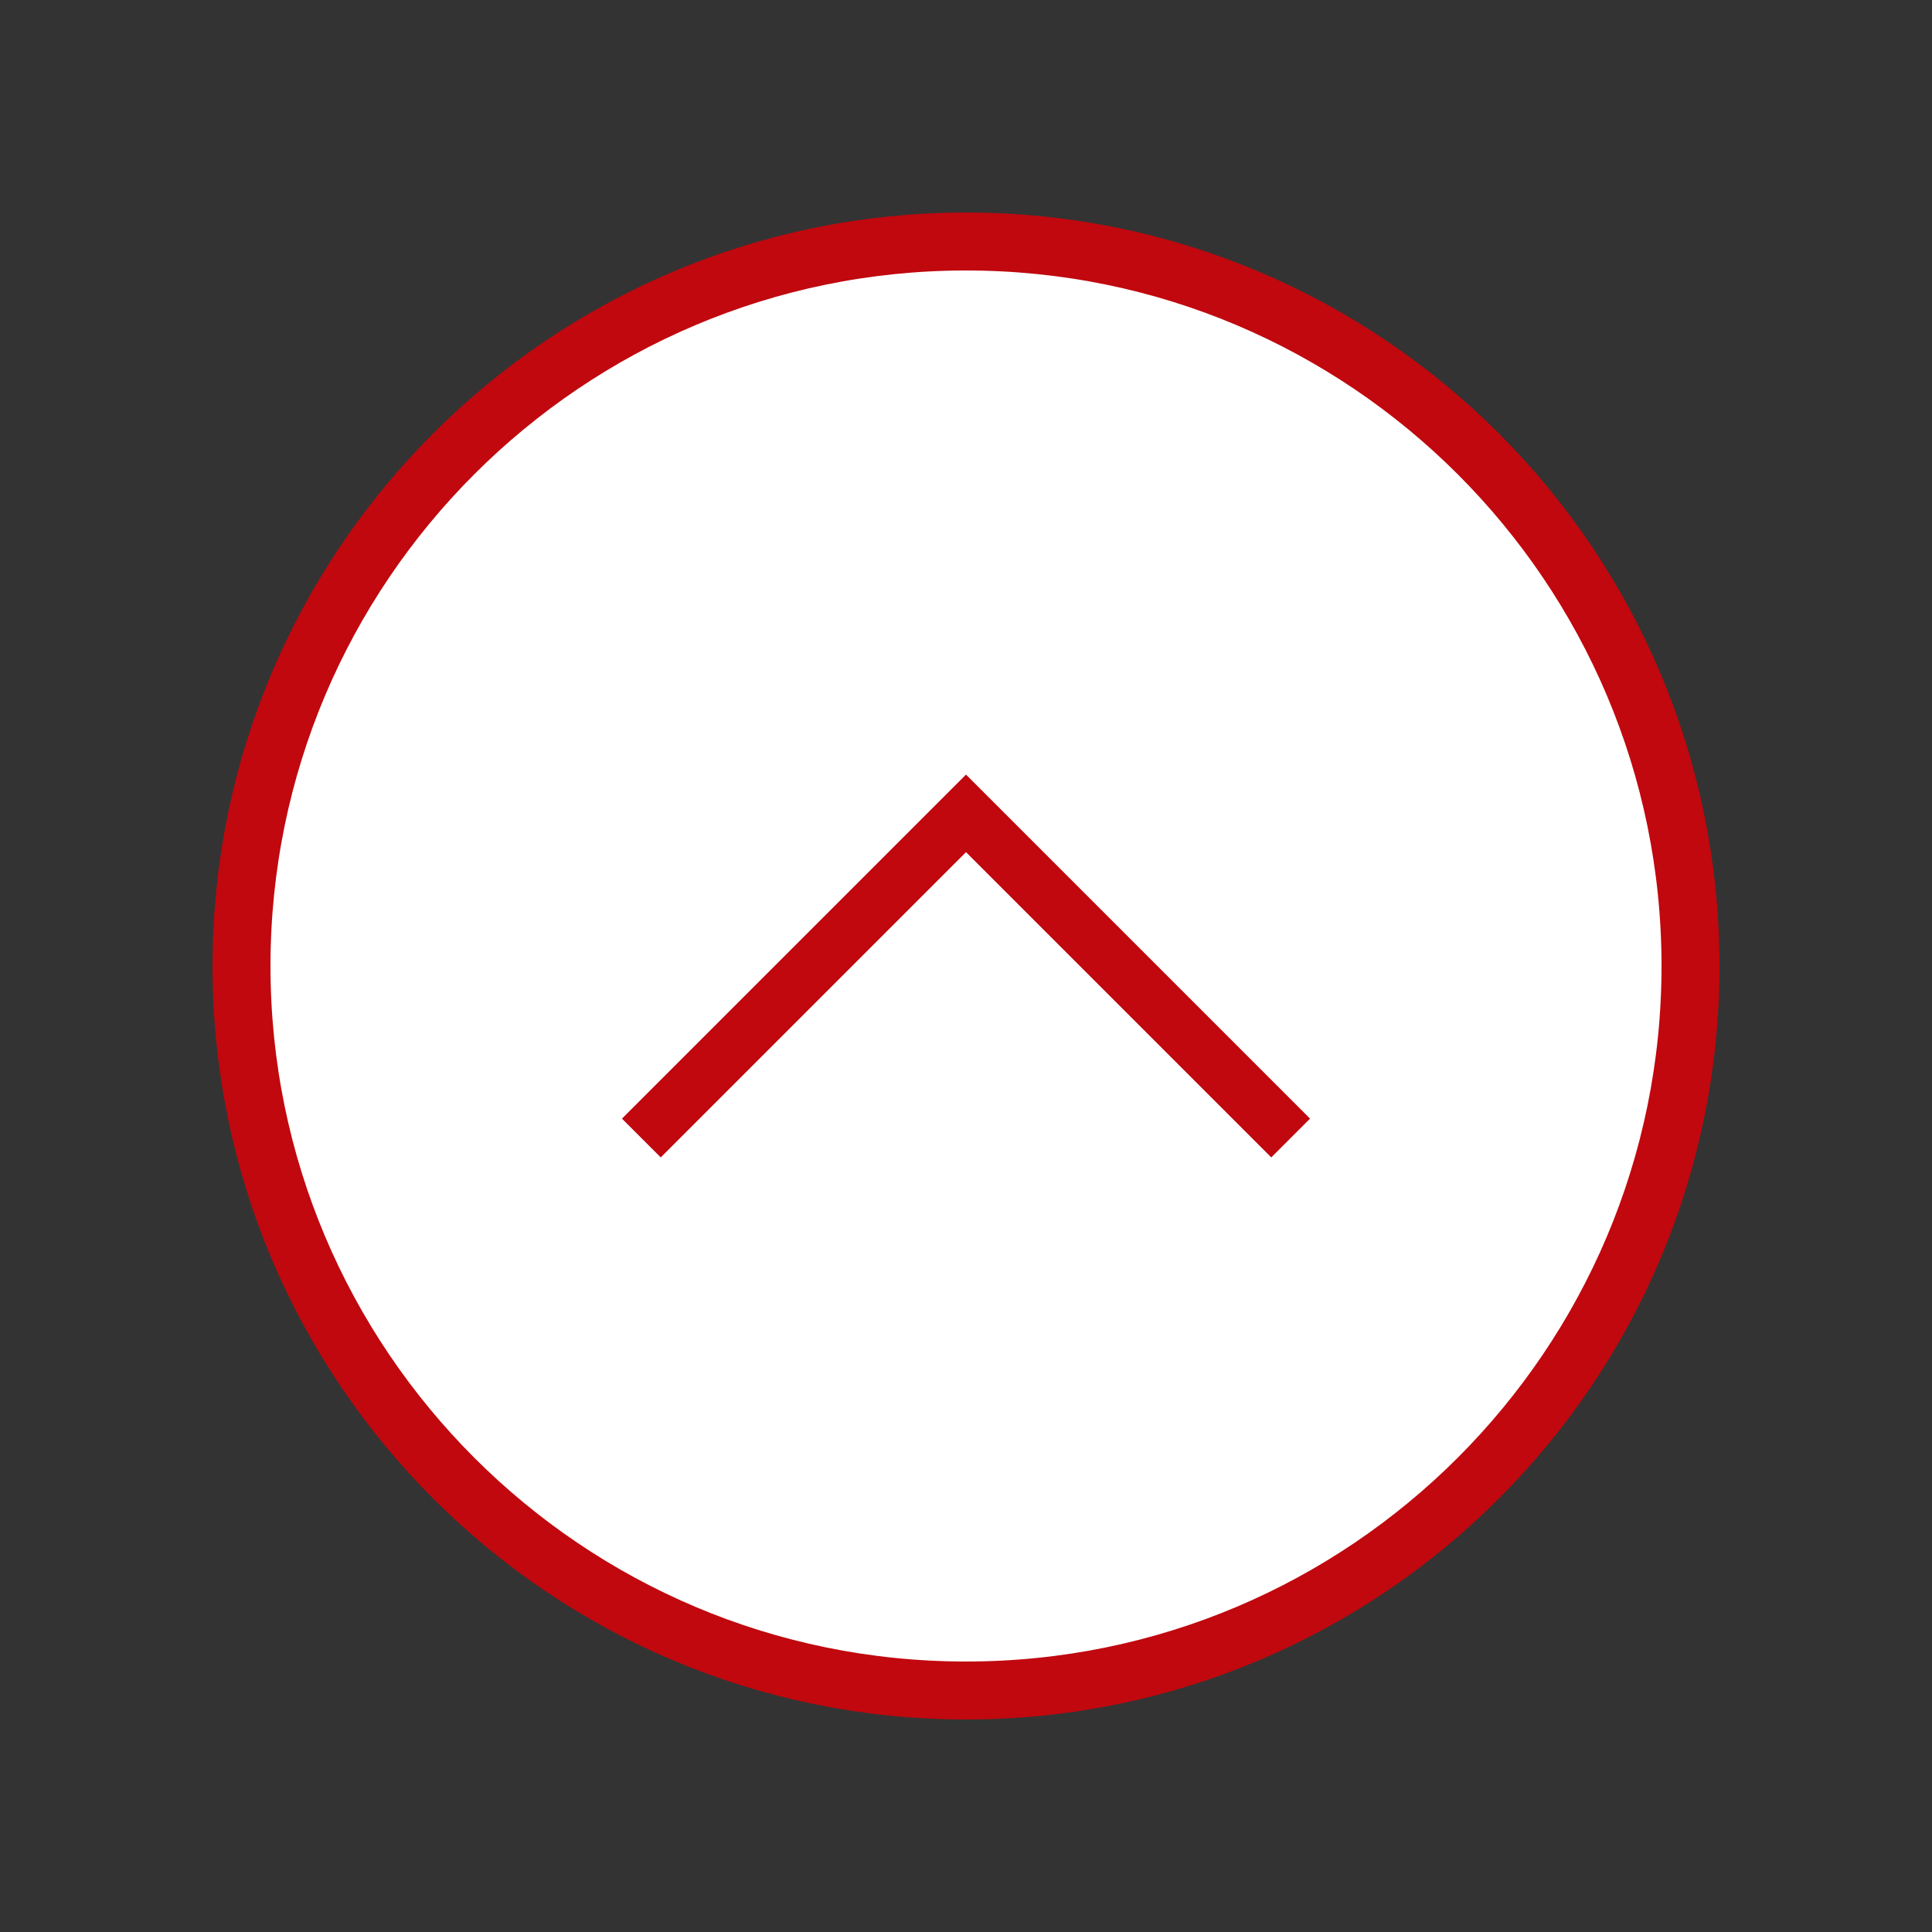 <?xml version="1.0" encoding="utf-8"?>
<!-- Generator: Adobe Illustrator 24.2.3, SVG Export Plug-In . SVG Version: 6.00 Build 0)  -->
<svg version="1.1" id="图层_1" xmlns="http://www.w3.org/2000/svg" xmlns:xlink="http://www.w3.org/1999/xlink" x="0px" y="0px"
	 viewBox="0 0 200 200" style="enable-background:new 0 0 200 200;" xml:space="preserve">
<rect x="0" y="0" width="200" height="200" fill="#333333" stroke="none"/>
<style type="text/css">
	.st0{fill:#FFFFFF;stroke:#C0080E;stroke-width:6;stroke-miterlimit:10;}
	.st1{fill:#C0080E;stroke:#C0080E;stroke-width:2;stroke-miterlimit:10;}
</style>
<path class="st0" d="M25,100c0,41.4,33.6,75,75,75s75-33.6,75-75s-33.6-75-75-75S25,58.6,25,100z"/>
<path class="st1" d="M100,81.6l-34.2,34.2l2.6,2.6L100,86.8l31.6,31.6l2.6-2.6L100,81.6z"/>
</svg>
